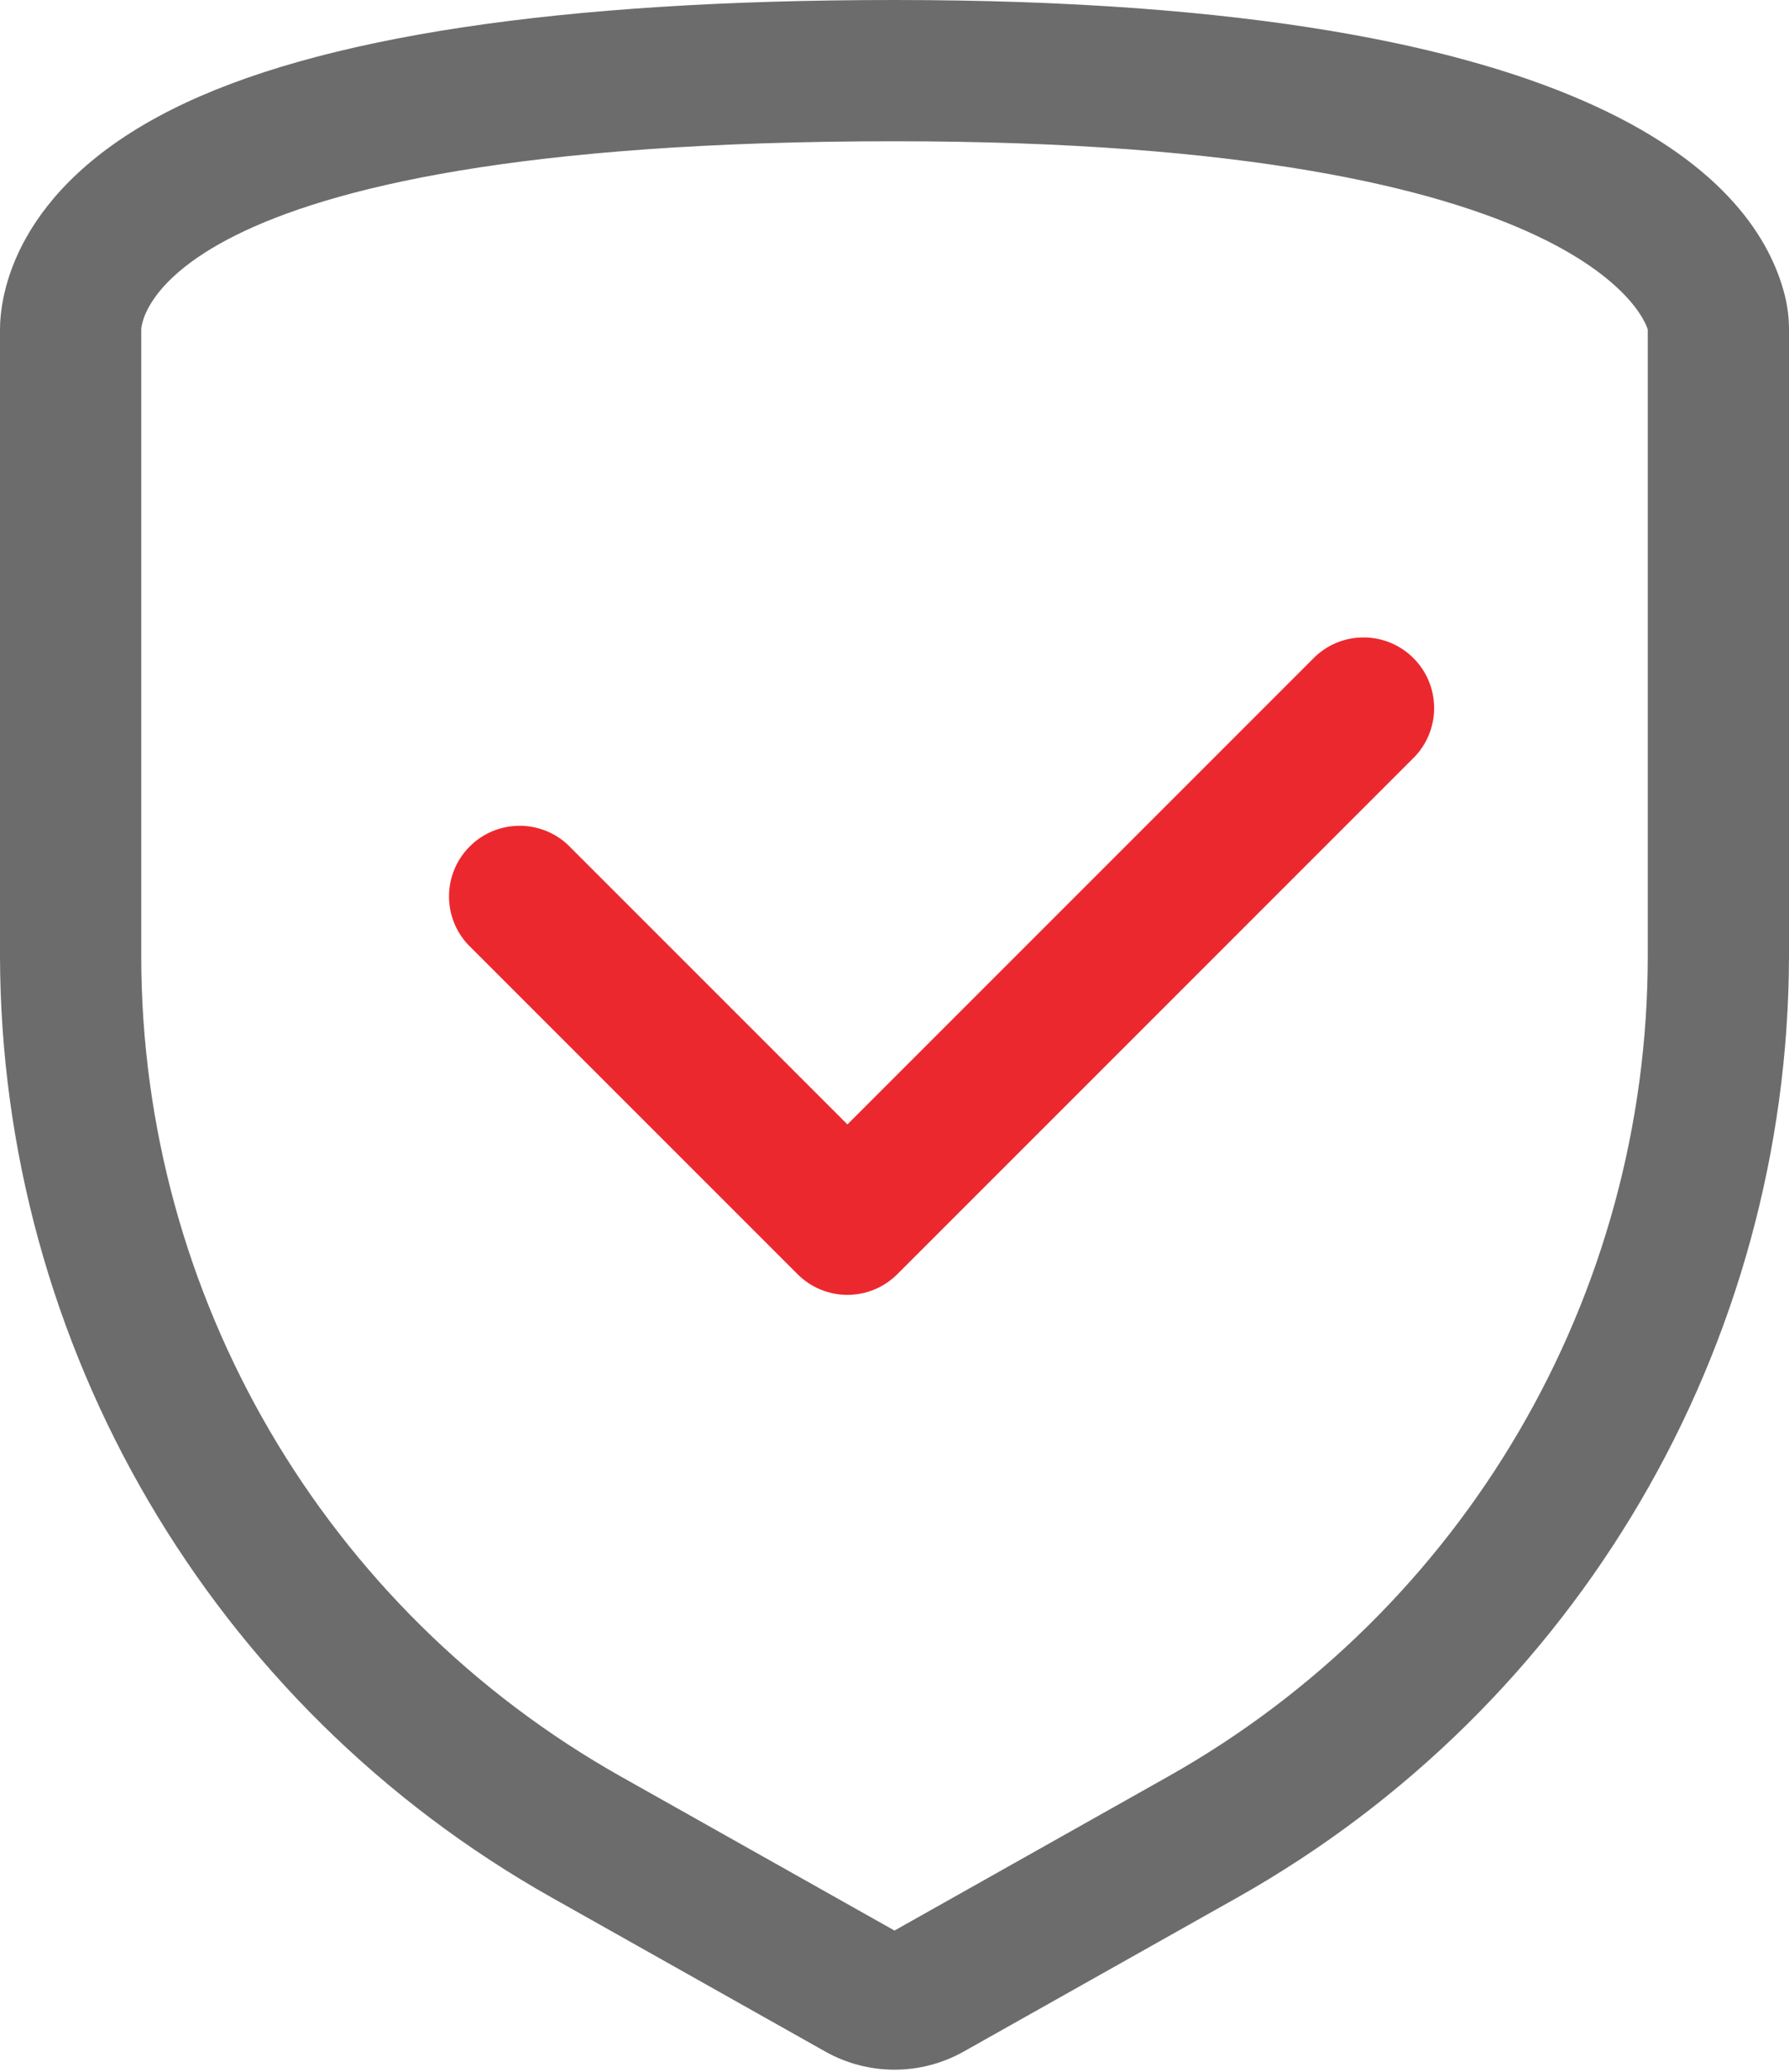 <?xml version="1.0" encoding="UTF-8"?>
<svg width="38px" height="44px" viewBox="0 0 38 44" version="1.1" xmlns="http://www.w3.org/2000/svg" xmlns:xlink="http://www.w3.org/1999/xlink">
    <title>Security_check</title>
    <g id="Version-02" stroke="none" stroke-width="1" fill="none" fill-rule="evenodd">
        <g id="Additional-icons" transform="translate(-249, -35)">
            <g id="Security_check" transform="translate(249, 35)">
                <path d="M19,3 C34,3 35,7 35,7 L35,20.3 C35,27.524 31.105,34.187 24.81,37.73 L19,41 L13.19,37.73 C6.895,34.187 3,27.524 3,20.3 L3,7 C3,7 3,3 19,3 L19,3 Z M19,4.54747351e-13 C11.89,4.54747351e-13 6.73,0.78 3.66,2.32 C0.27,4.02 2.27373675e-13,6.32 2.27373675e-13,7 L2.27373675e-13,20.3 C0.016,28.592 4.494,36.233 11.72,40.3 L17.53,43.57 C18.443,44.083 19.557,44.083 20.47,43.57 L26.28,40.3 C33.506,36.233 37.984,28.592 38,20.3 L38,7 C38,6.754 37.97,6.509 37.91,6.27 C37.32,3.93 34.09,4.54747351e-13 19,4.54747351e-13 Z" id="Shape" fill="#6C6C6C"></path>
                <path d="M18,27.5 C17.602,27.5 17.221,27.341 16.94,27.06 L9.94,20.06 C9.389,19.469 9.406,18.548 9.977,17.977 C10.548,17.406 11.469,17.389 12.06,17.94 L18,23.88 L27.94,13.94 C28.531,13.389 29.452,13.406 30.023,13.977 C30.594,14.548 30.611,15.469 30.06,16.06 L19.06,27.06 C18.779,27.341 18.398,27.5 18,27.5 L18,27.5 Z" id="Shape" fill="#EC282F"></path>
            </g>
        </g>
    </g>
</svg>